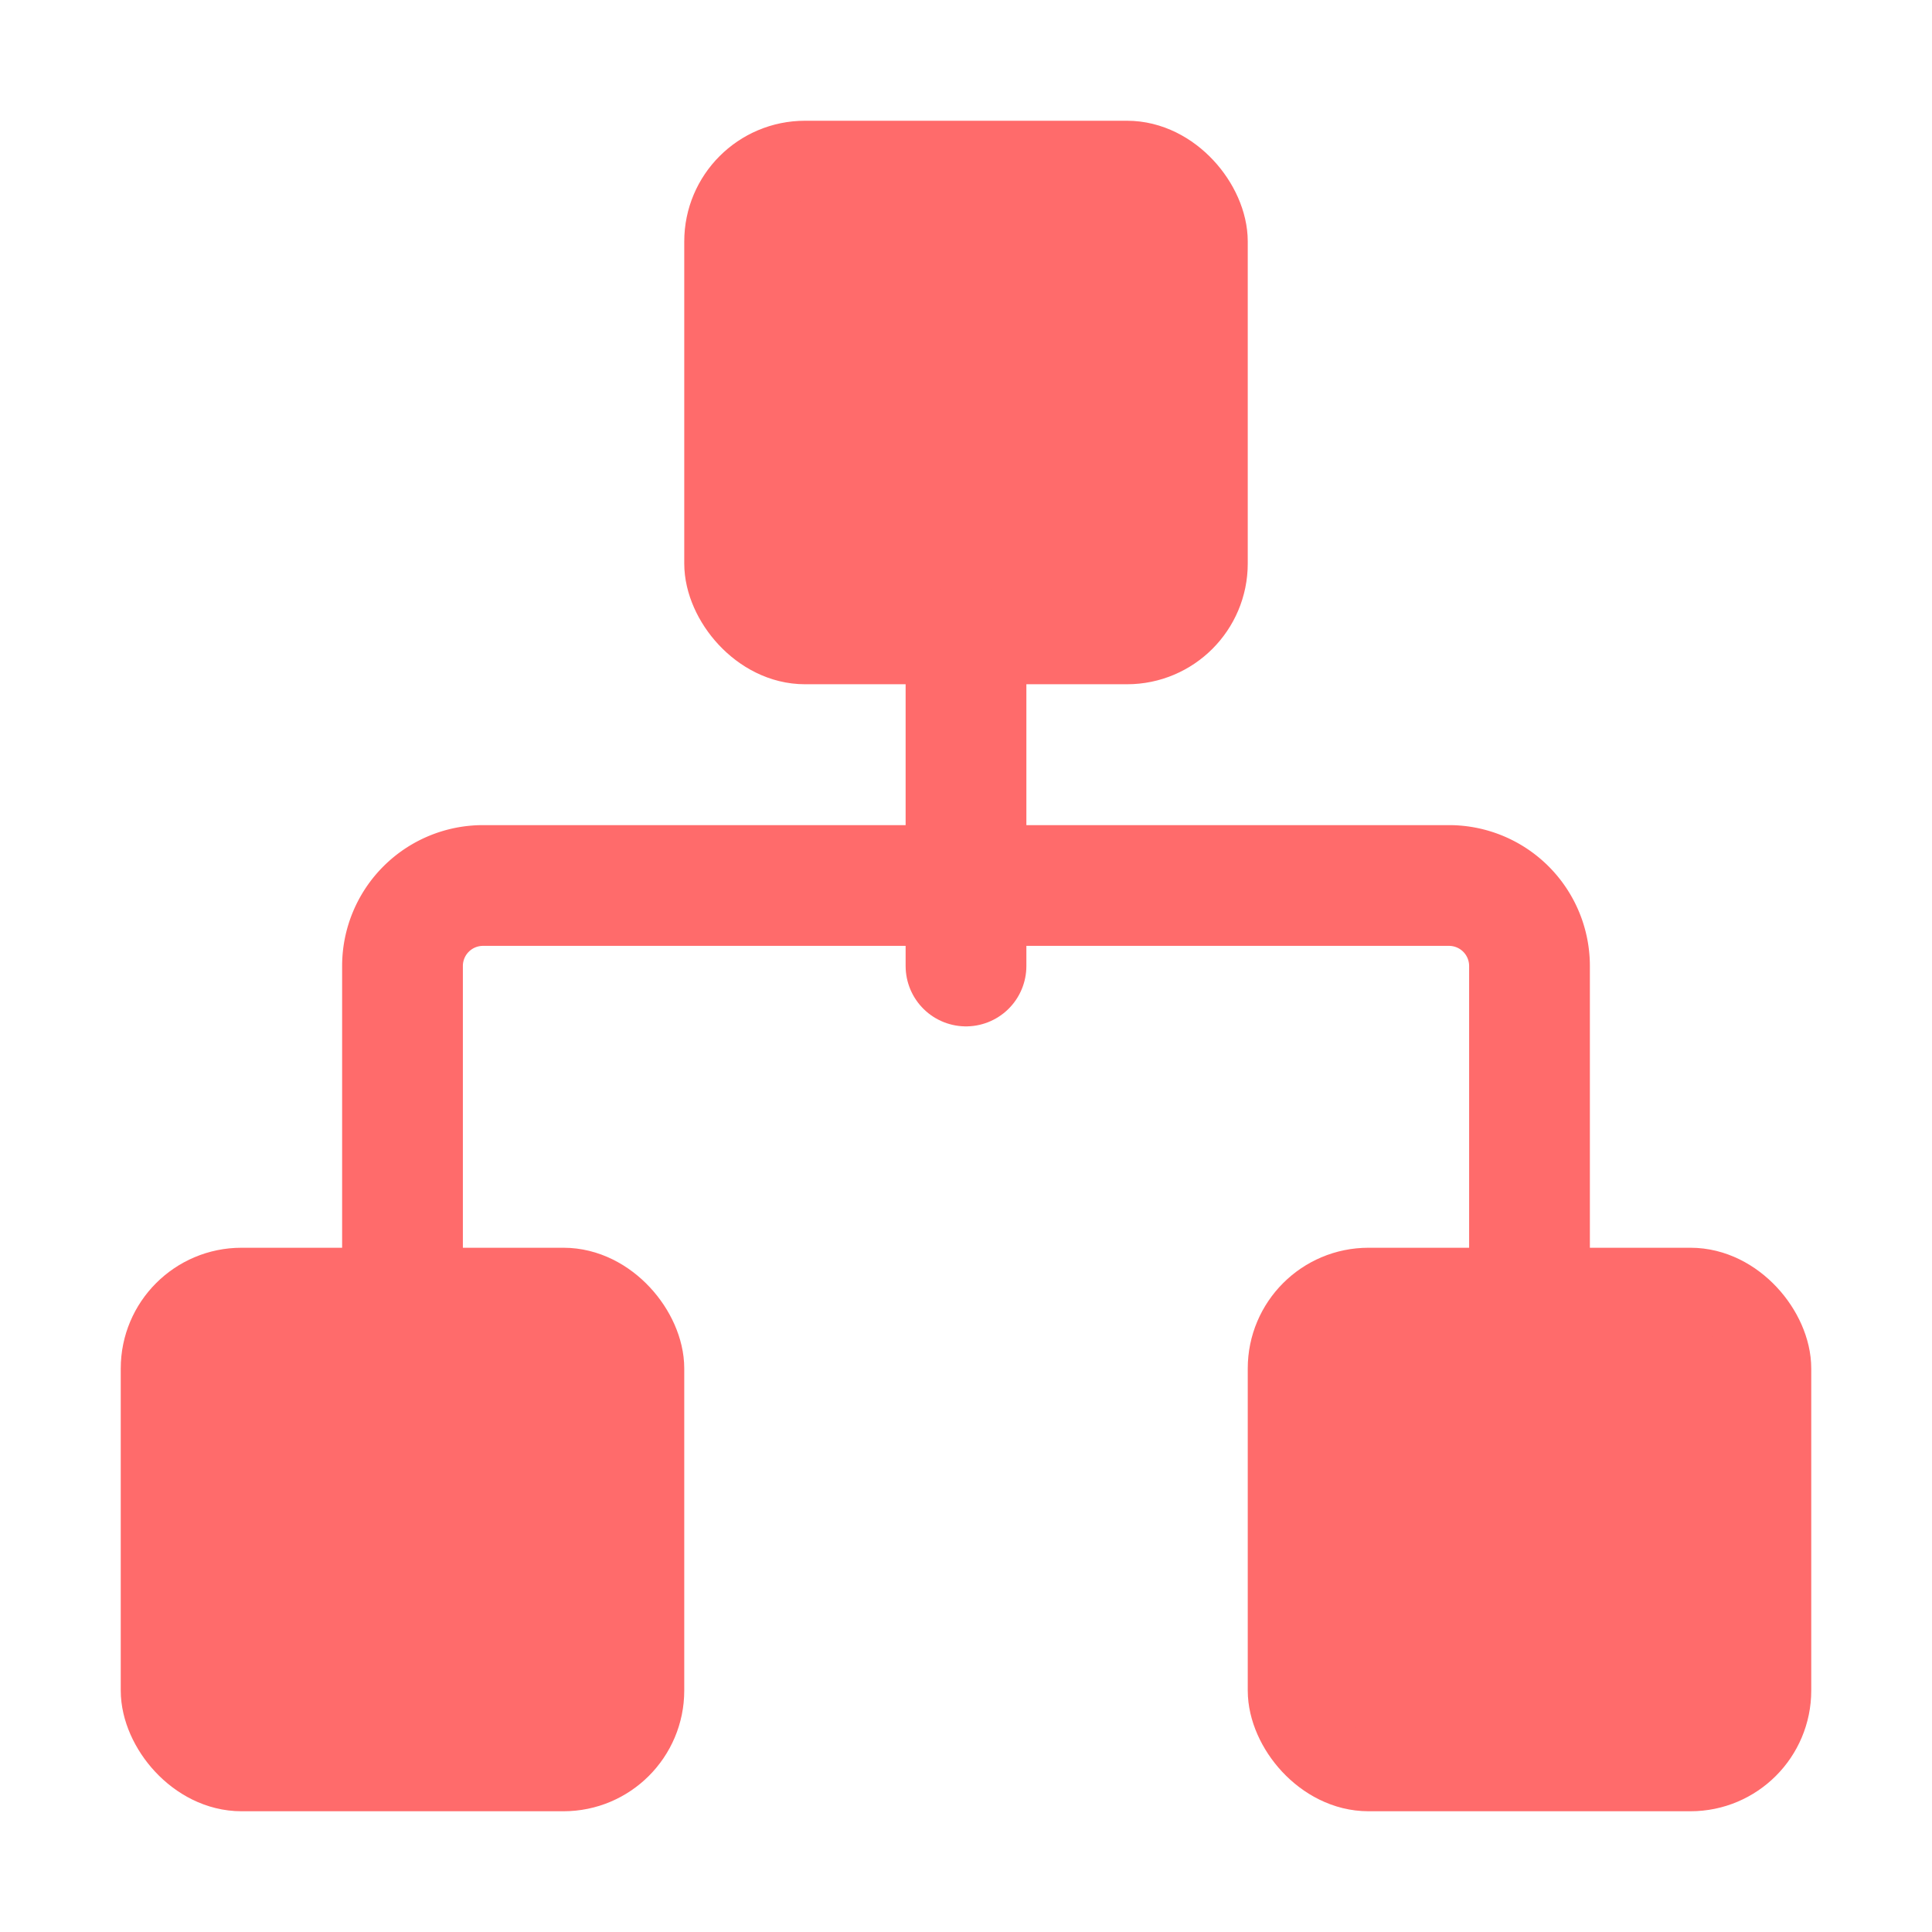 <svg xmlns="http://www.w3.org/2000/svg" viewBox="0 0 24 24" width="80" height="80" fill="none" stroke="#FF6B6B" stroke-width="1" stroke-linecap="round" stroke-linejoin="round">
  <rect x="9" y="2" width="6" height="6" rx="1" fill="#FF6B6B" stroke="#FF6B6B"/>
  <rect x="16" y="16" width="6" height="6" rx="1" fill="#FF6B6B" stroke="#FF6B6B"/>
  <rect x="2" y="16" width="6" height="6" rx="1" fill="#FF6B6B" stroke="#FF6B6B"/>
  <path d="M5 16v-4a1 1 0 0 1 1-1h12a1 1 0 0 1 1 1v4" stroke="#FF6B6B" stroke-width="1.5"/>
  <path d="M12 12V8" stroke="#FF6B6B" stroke-width="1.5"/>
</svg>
